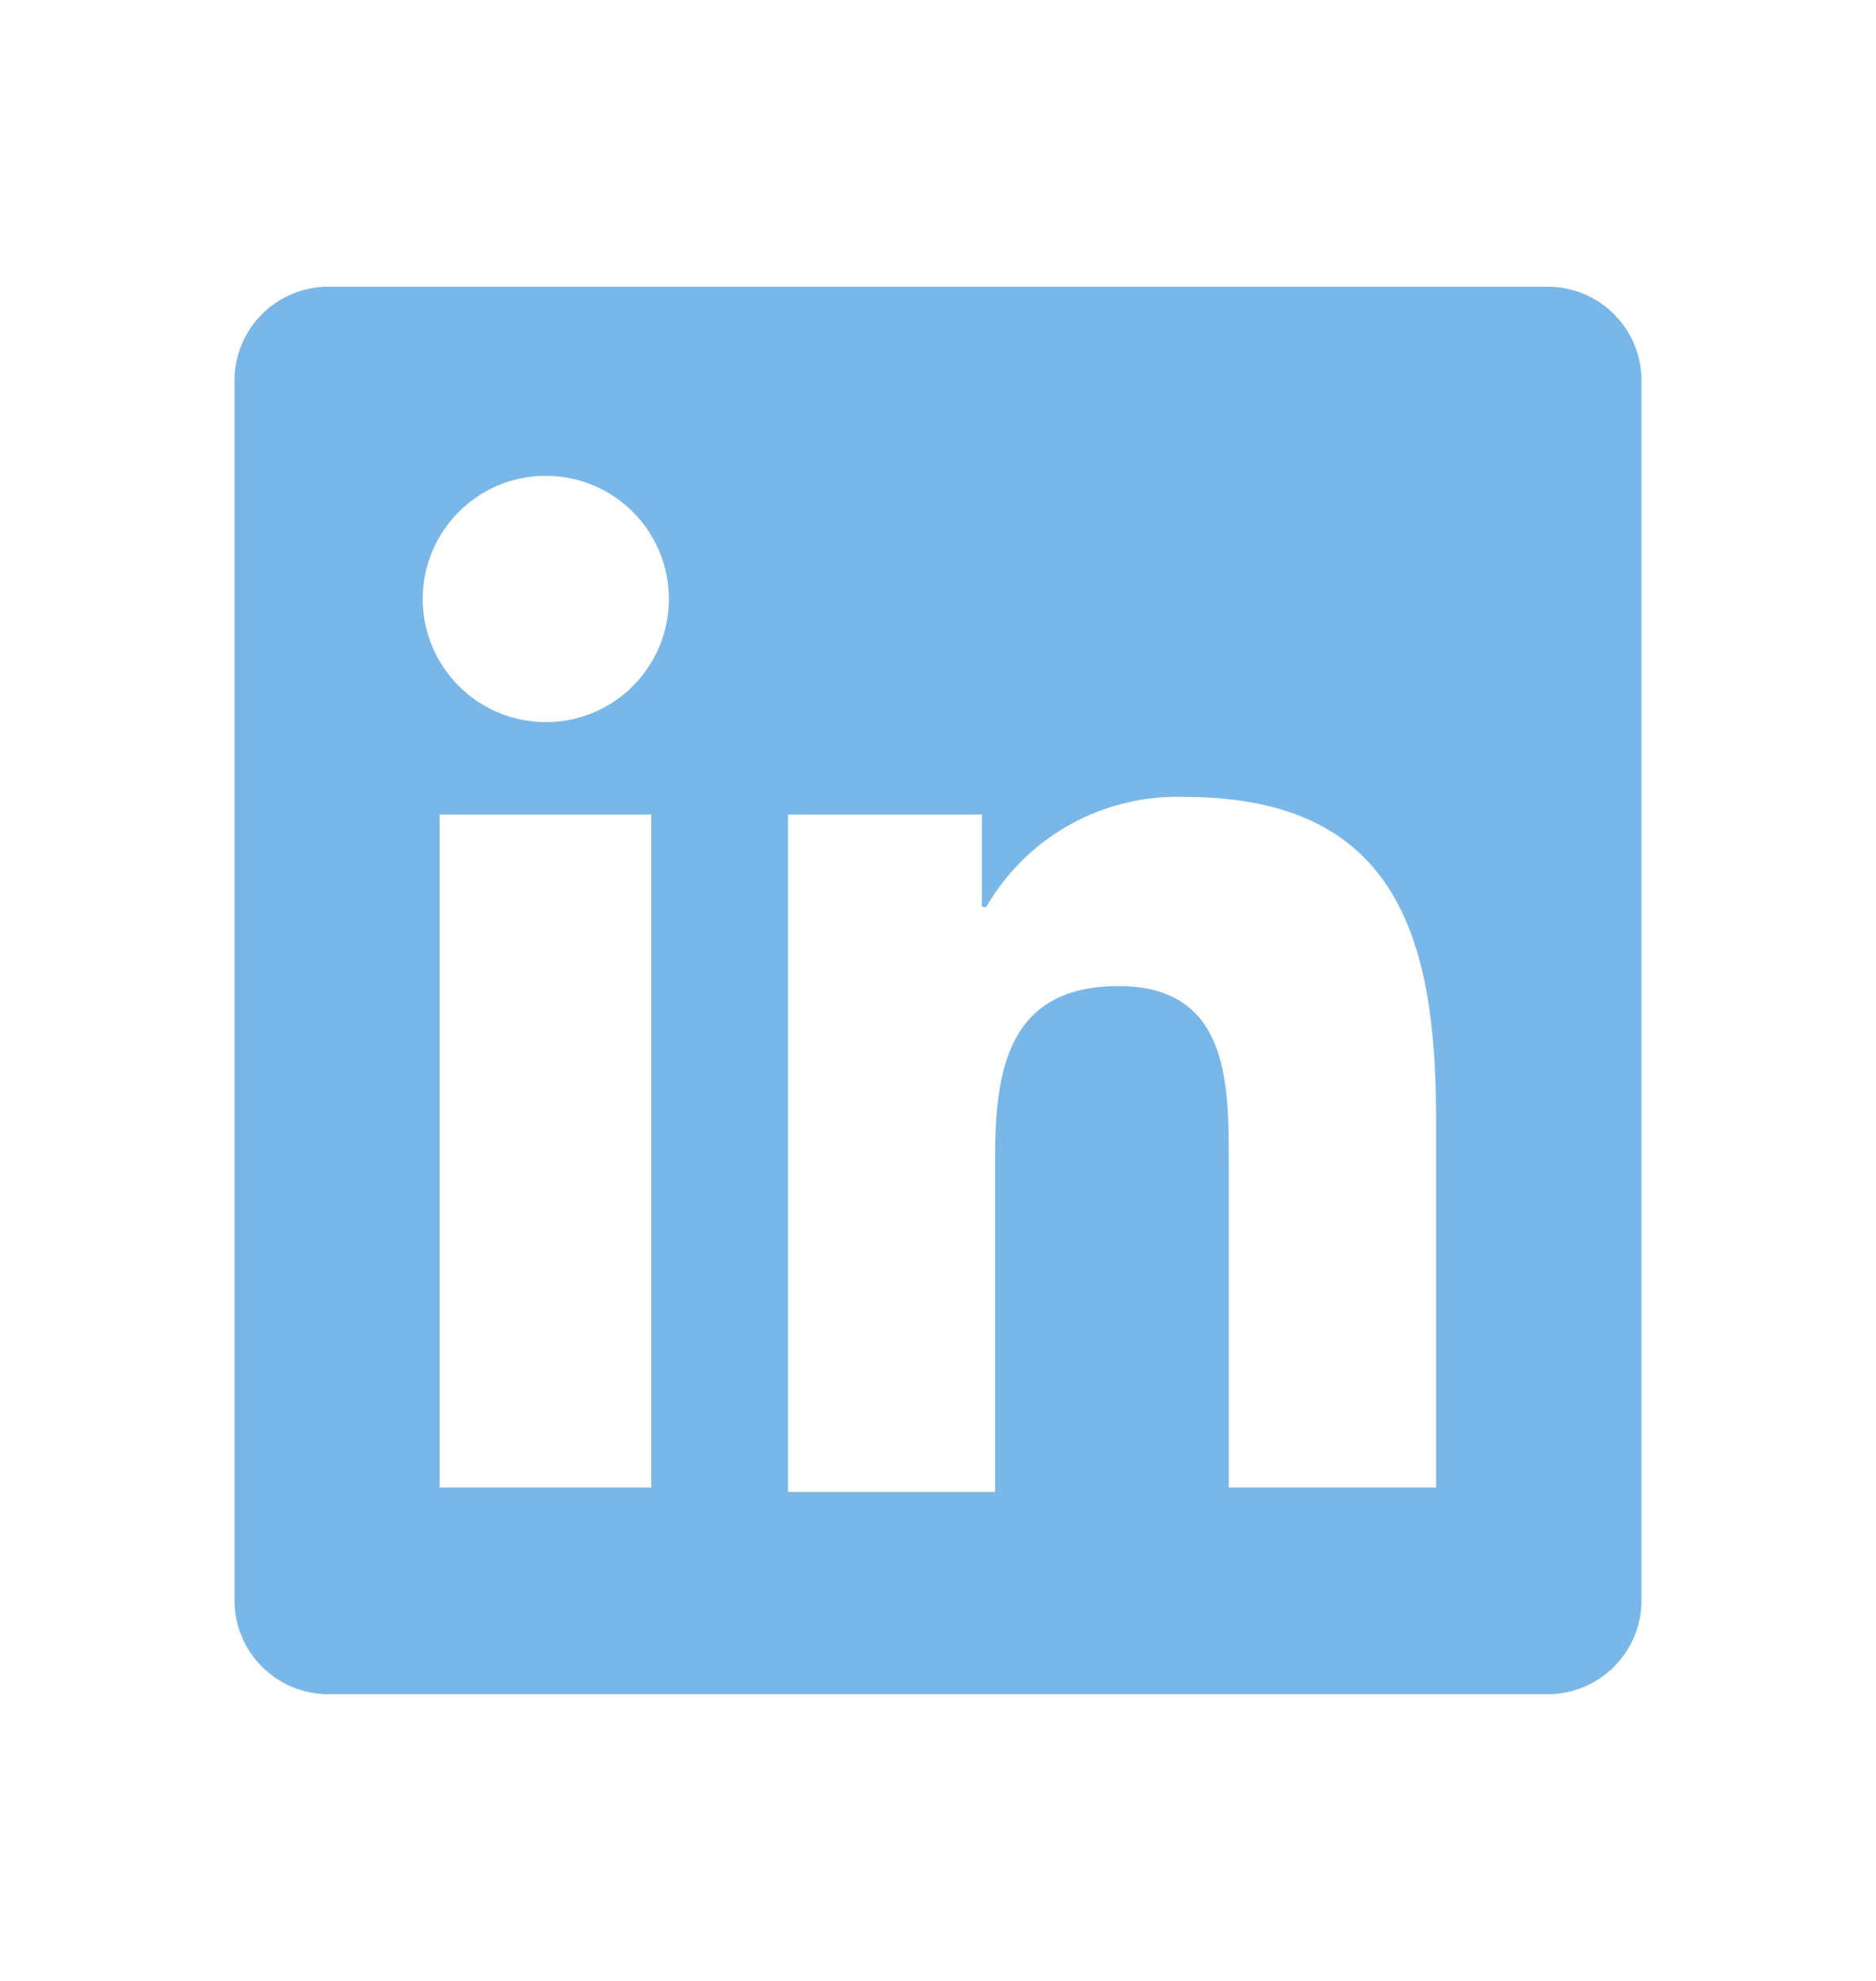 <svg
    class="social-icon"
    width="18"
    height="19"
    viewBox="0 0 18 19"
    fill="none"
    xmlns="http://www.w3.org/2000/svg"
    >
    <path
        d="M14.85 2.75L3.15 2.75C2.653 2.75 2.25 3.153 2.25 3.65L2.25 15.35C2.25 15.847 2.653 16.25 3.15 16.25L14.85 16.25C15.347 16.25 15.75 15.847 15.75 15.35L15.75 3.65C15.75 3.153 15.347 2.75 14.85 2.75ZM6.249 14.267L4.218 14.267L4.218 7.812H6.249L6.249 14.267ZM5.234 6.926C4.582 6.924 4.055 6.395 4.056 5.743C4.057 5.091 4.586 4.563 5.238 4.564C5.89 4.565 6.418 5.093 6.418 5.745C6.418 6.059 6.294 6.36 6.071 6.582C5.849 6.804 5.547 6.928 5.234 6.926ZM13.779 14.267L11.79 14.267L11.79 11.145C11.79 10.386 11.79 9.458 10.732 9.458C9.675 9.458 9.548 10.26 9.548 11.103L9.548 14.31H7.56L7.56 7.812L9.421 7.812L9.421 8.699H9.463C9.855 8.022 10.587 7.617 11.367 7.644C13.398 7.644 13.779 8.994 13.779 10.723L13.779 14.267Z"
        fill="#79B7E8"></path>
    </svg>